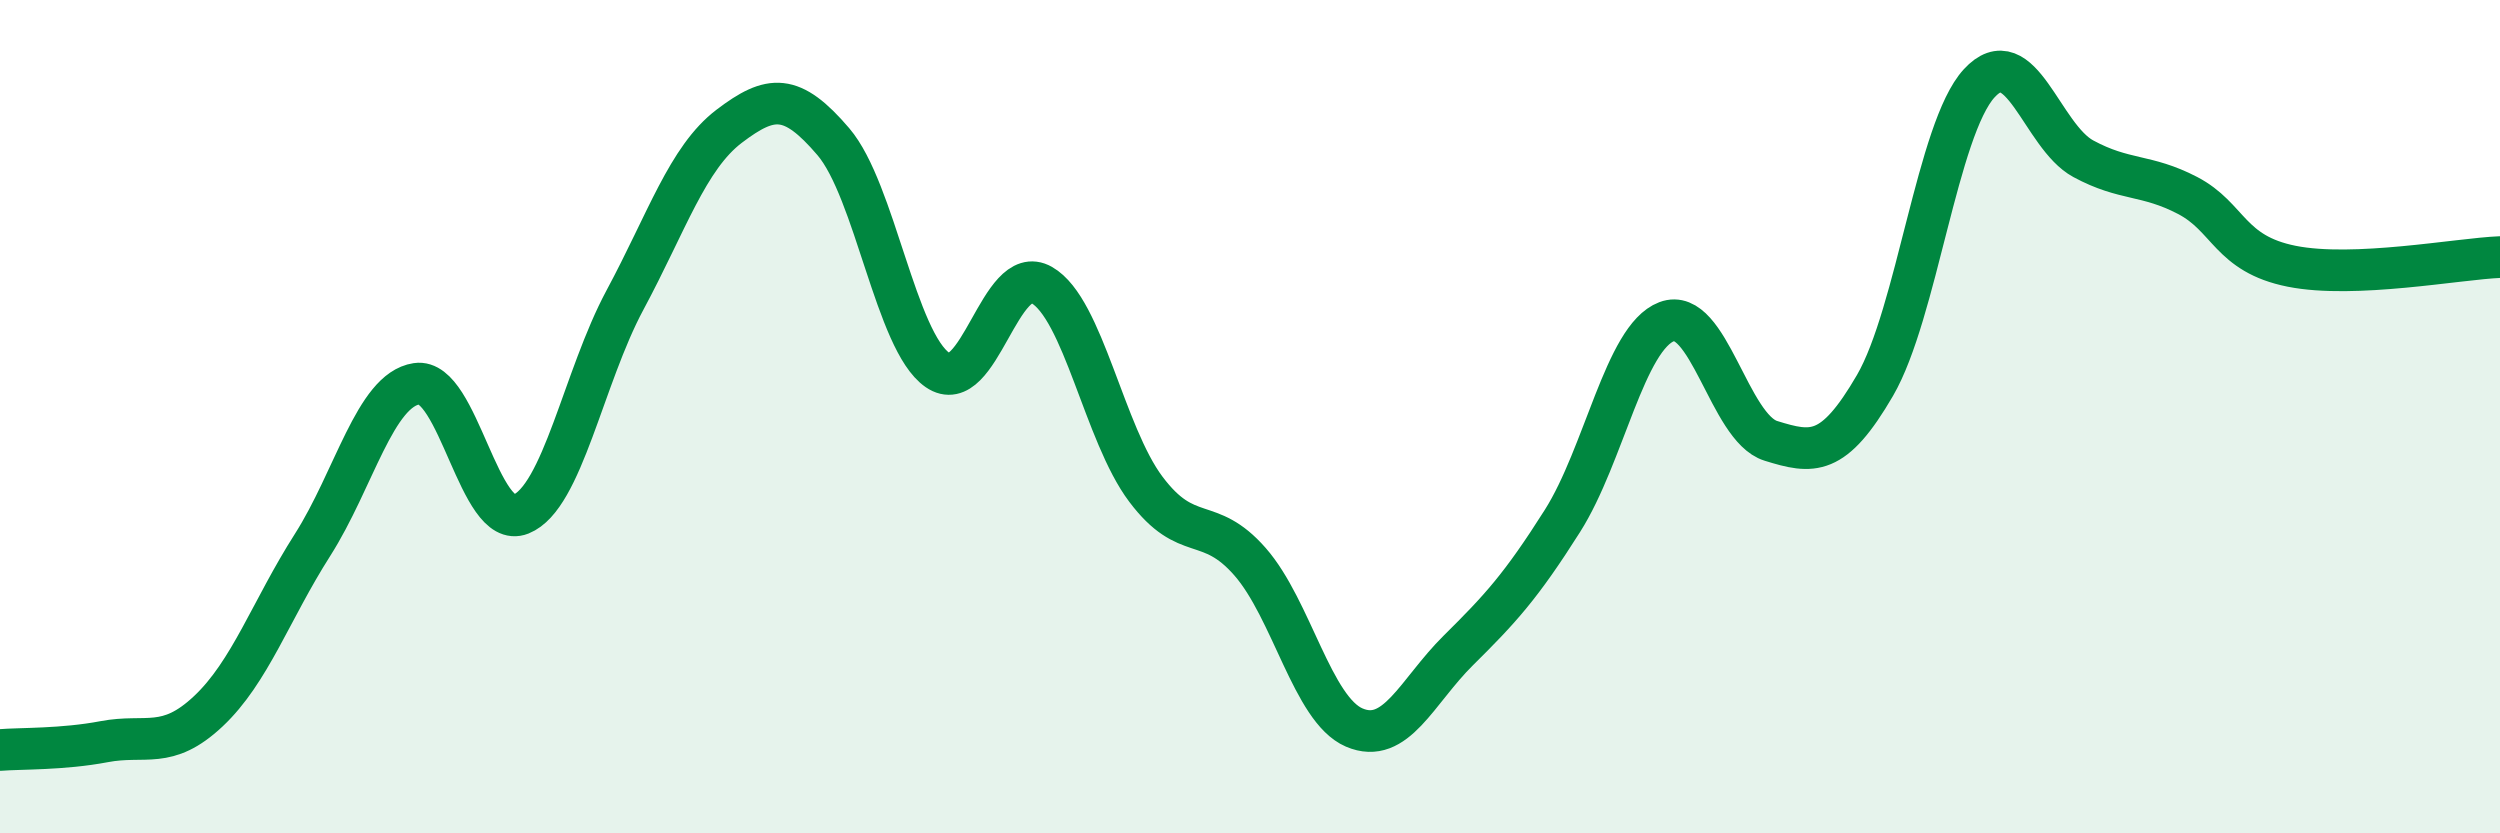 
    <svg width="60" height="20" viewBox="0 0 60 20" xmlns="http://www.w3.org/2000/svg">
      <path
        d="M 0,18 C 0.5,17.96 1.5,17.99 2.5,17.8 C 3.5,17.61 4,18.01 5,17.07 C 6,16.13 6.5,14.65 7.5,13.08 C 8.5,11.51 9,9.36 10,9.21 C 11,9.06 11.5,12.74 12.5,12.34 C 13.5,11.94 14,9.06 15,7.2 C 16,5.34 16.5,3.79 17.5,3.03 C 18.5,2.27 19,2.23 20,3.4 C 21,4.57 21.5,8.19 22.5,8.88 C 23.5,9.57 24,6.27 25,6.84 C 26,7.41 26.5,10.41 27.5,11.74 C 28.5,13.07 29,12.34 30,13.48 C 31,14.62 31.5,17.03 32.5,17.46 C 33.5,17.89 34,16.6 35,15.61 C 36,14.62 36.5,14.08 37.5,12.5 C 38.5,10.92 39,8.1 40,7.72 C 41,7.34 41.5,10.27 42.5,10.58 C 43.5,10.89 44,10.97 45,9.25 C 46,7.53 46.5,3.09 47.5,2 C 48.5,0.91 49,3.27 50,3.81 C 51,4.35 51.5,4.17 52.5,4.69 C 53.5,5.21 53.5,6.09 55,6.39 C 56.5,6.69 59,6.21 60,6.17L60 20L0 20Z"
        fill="#008740"
        opacity="0.1"
        stroke-linecap="round"
        stroke-linejoin="round"
      />
      <path
        d="M 0,18 C 0.5,17.96 1.5,17.99 2.5,17.8 C 3.5,17.61 4,18.01 5,17.07 C 6,16.13 6.5,14.65 7.5,13.08 C 8.5,11.51 9,9.36 10,9.21 C 11,9.06 11.5,12.74 12.5,12.34 C 13.5,11.94 14,9.06 15,7.2 C 16,5.34 16.5,3.79 17.5,3.03 C 18.5,2.27 19,2.23 20,3.4 C 21,4.57 21.5,8.19 22.5,8.88 C 23.5,9.57 24,6.27 25,6.84 C 26,7.41 26.5,10.41 27.5,11.74 C 28.5,13.07 29,12.34 30,13.48 C 31,14.62 31.5,17.03 32.5,17.46 C 33.5,17.89 34,16.6 35,15.61 C 36,14.62 36.5,14.08 37.5,12.5 C 38.5,10.92 39,8.1 40,7.72 C 41,7.34 41.5,10.27 42.5,10.58 C 43.5,10.89 44,10.97 45,9.25 C 46,7.53 46.5,3.09 47.5,2 C 48.5,0.91 49,3.27 50,3.81 C 51,4.35 51.5,4.17 52.5,4.69 C 53.5,5.21 53.5,6.09 55,6.39 C 56.5,6.69 59,6.21 60,6.17"
        stroke="#008740"
        stroke-width="1"
        fill="none"
        stroke-linecap="round"
        stroke-linejoin="round"
      />
    </svg>
  